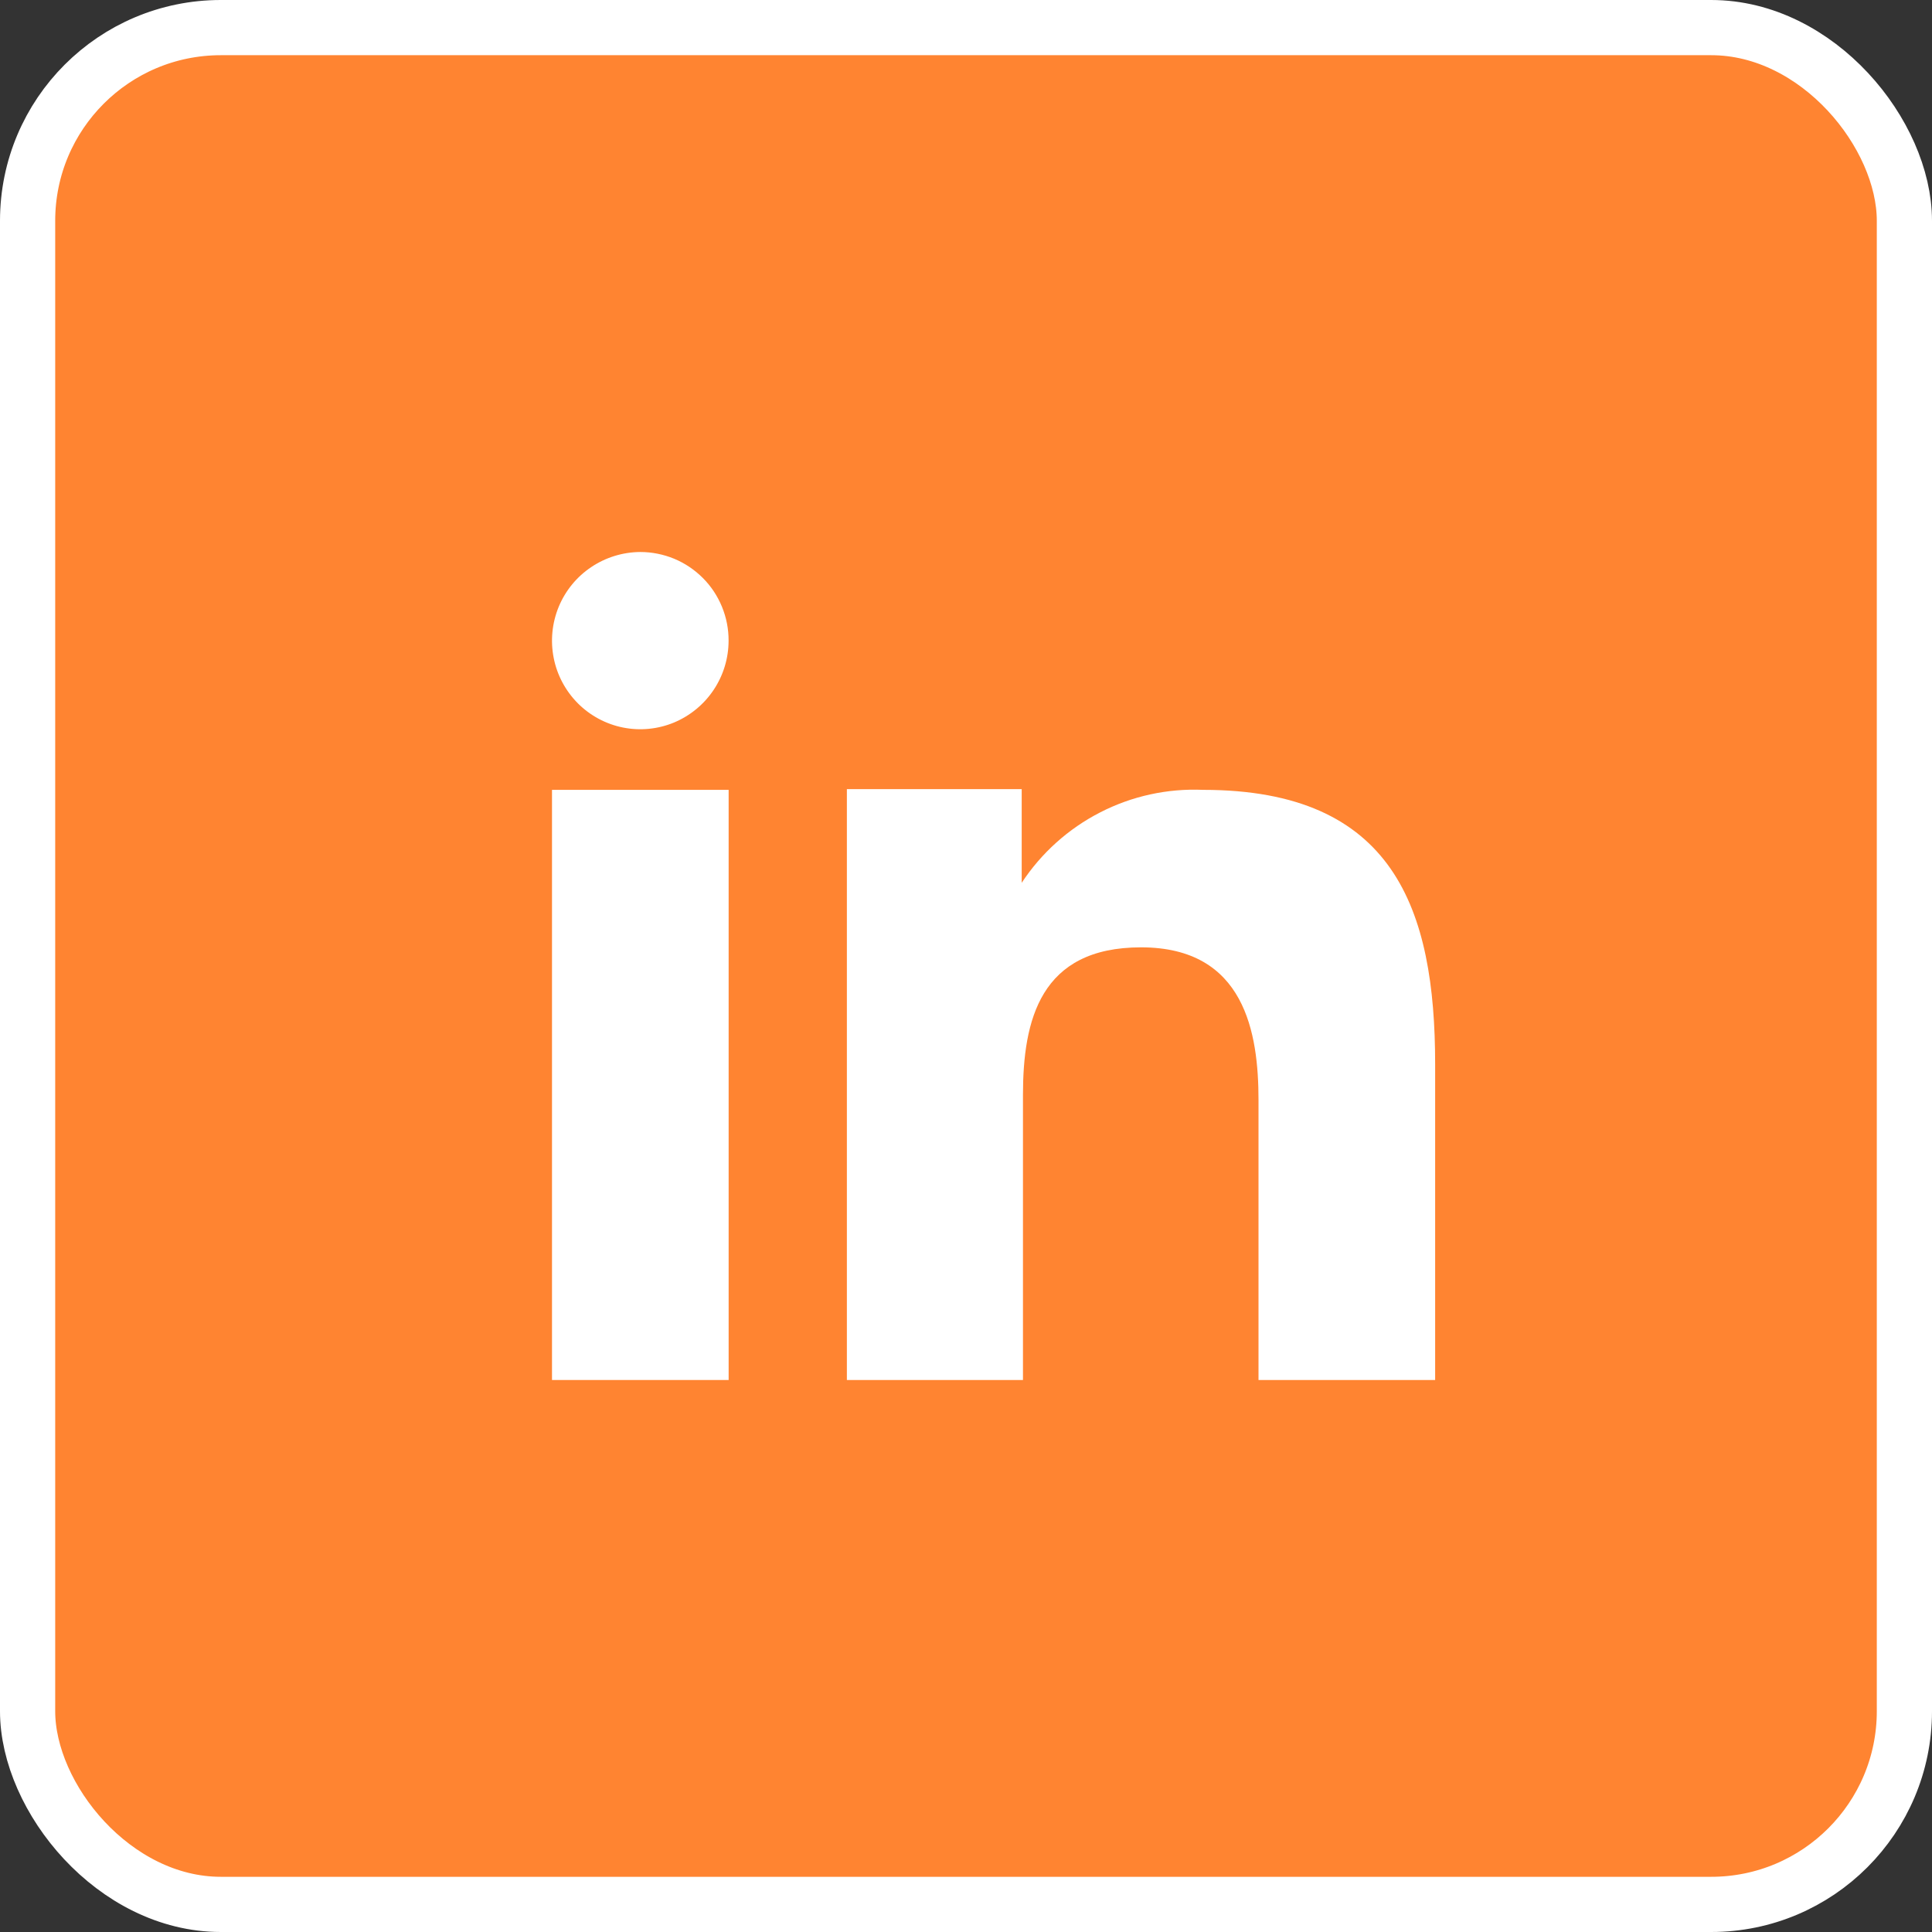 <svg width="35" height="35" viewBox="0 0 35 35" fill="none" xmlns="http://www.w3.org/2000/svg">
<rect x="0" y="0" width="35" height="35" fill="#333333" stroke="none"/>
<rect x="0.5" y="0.5" width="34" height="34" rx="3.5" fill="#FF8431" stroke="white"/>
<path fill-rule="evenodd" clip-rule="evenodd" d="M18.509 14.296V15.993C18.865 15.452 19.355 15.012 19.931 14.717C20.507 14.421 21.15 14.281 21.797 14.309C25.252 14.309 25.999 16.469 25.999 19.279V25H22.799V19.928C22.799 18.718 22.555 17.162 20.671 17.162C18.844 17.162 18.532 18.479 18.532 19.838V25H15.342V14.296H18.509ZM13.199 11.606C13.199 11.923 13.105 12.233 12.929 12.497C12.754 12.76 12.504 12.966 12.211 13.089C11.919 13.21 11.597 13.242 11.287 13.18C10.976 13.118 10.692 12.965 10.468 12.741C10.245 12.516 10.092 12.231 10.031 11.92C9.969 11.609 10.001 11.287 10.121 10.994C10.242 10.701 10.447 10.45 10.71 10.274C10.973 10.097 11.283 10.002 11.599 10C11.81 10 12.018 10.042 12.213 10.122C12.408 10.203 12.584 10.322 12.733 10.471C12.882 10.62 12.999 10.797 13.079 10.992C13.159 11.187 13.2 11.395 13.199 11.606Z" fill="white"/>
<path d="M13.2 14.309H10V25H13.2V14.309Z" fill="white"/>
</svg>
